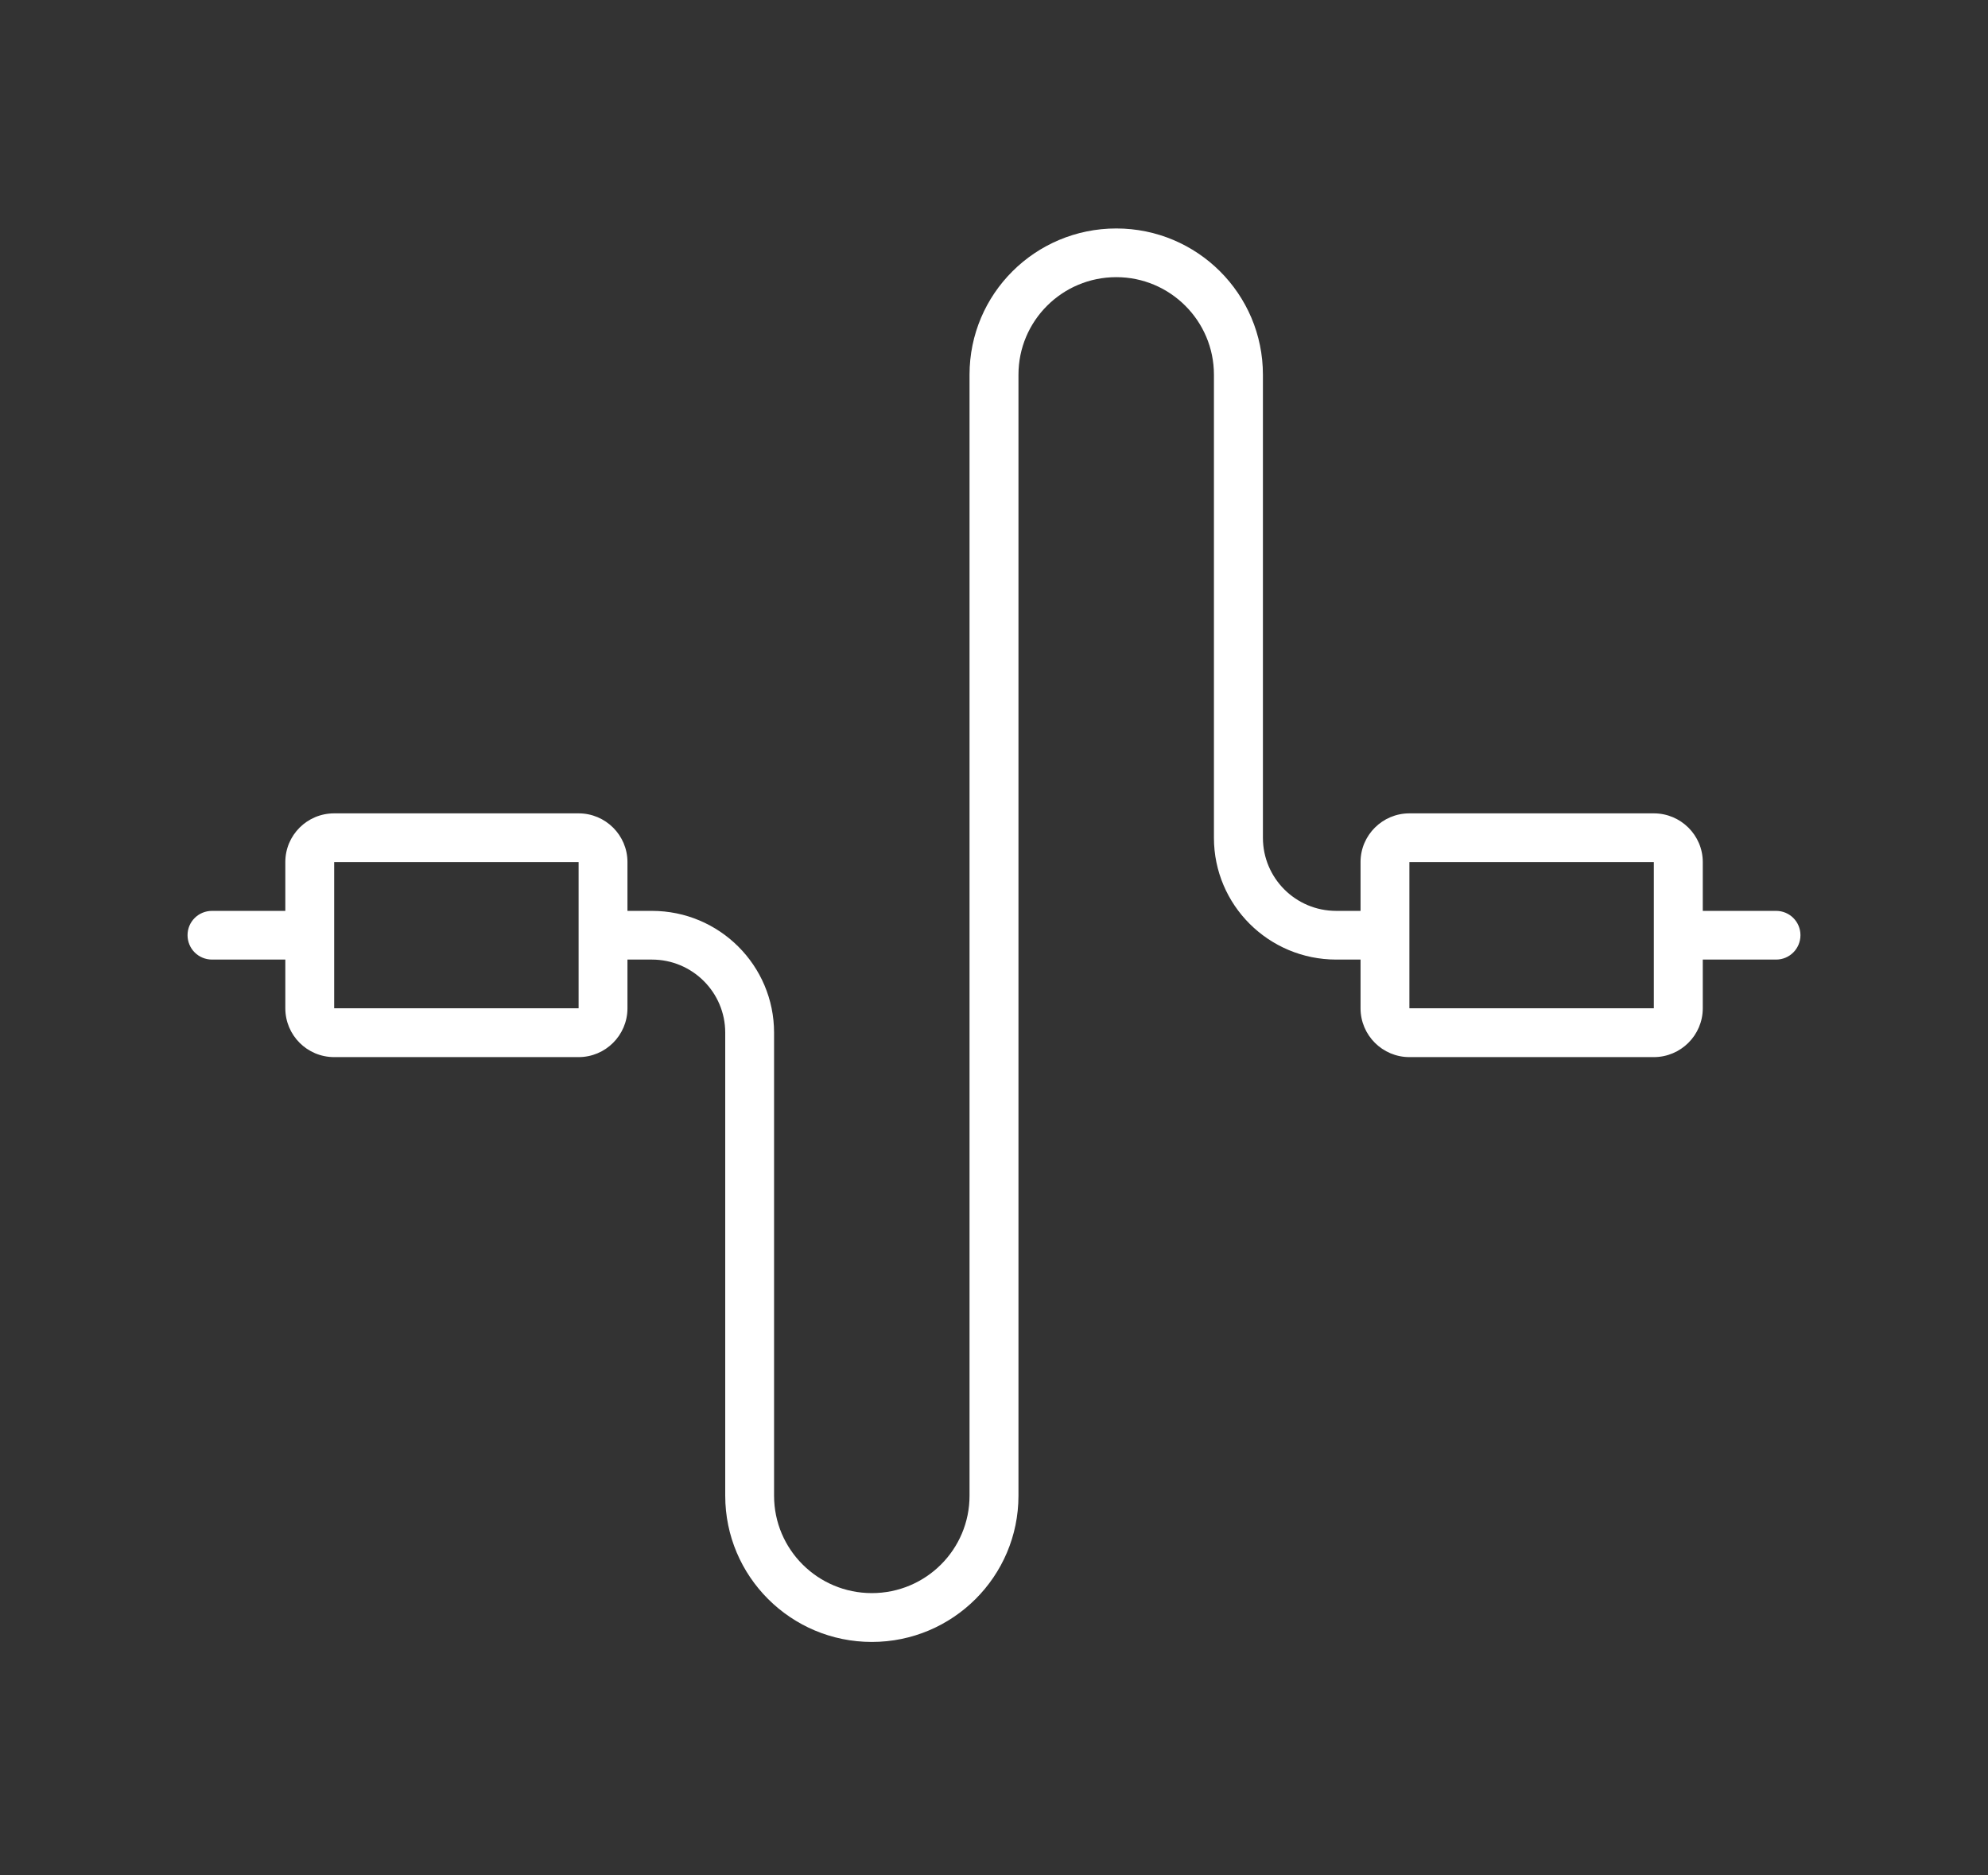 <svg xmlns="http://www.w3.org/2000/svg" xmlns:xlink="http://www.w3.org/1999/xlink" width="212" zoomAndPan="magnify" viewBox="0 0 159 150" height="200" preserveAspectRatio="xMidYMid meet" version="1.0"><rect x="0" y="0" width="159" height="150" fill="#333333" stroke="none"/><defs><clipPath id="a194a50d63"><path d="M 15 18 L 144 18 L 144 131.836 L 15 131.836 Z M 15 18 " clip-rule="nonzero"/></clipPath></defs><g clip-path="url(#a194a50d63)"><path fill="#ffffff" d="M 26.727 68.949 L 26.727 80.645 L 46.277 80.645 L 46.277 68.949 Z M 112.723 68.949 L 112.723 80.645 L 132.273 80.645 L 132.273 68.949 Z M 50.184 76.75 L 50.184 80.645 C 50.184 82.801 48.43 84.551 46.277 84.551 L 26.727 84.551 C 24.562 84.551 22.82 82.801 22.82 80.645 L 22.82 76.75 L 16.957 76.75 C 15.871 76.75 15 75.879 15 74.797 C 15 73.723 15.871 72.855 16.957 72.855 L 22.82 72.855 L 22.82 68.949 C 22.82 66.801 24.562 65.055 26.727 65.055 L 46.277 65.055 C 48.43 65.055 50.184 66.801 50.184 68.949 L 50.184 72.855 L 52.141 72.855 C 57.535 72.855 61.91 77.219 61.91 82.598 L 61.91 119.633 C 61.91 123.938 65.414 127.422 69.73 127.422 C 74.047 127.422 77.543 123.938 77.543 119.633 L 77.543 29.969 C 77.543 23.504 82.797 18.273 89.281 18.273 C 95.75 18.273 101.008 23.504 101.008 29.969 L 101.008 67.008 C 101.008 70.227 103.617 72.855 106.871 72.855 L 108.816 72.855 L 108.816 68.949 C 108.816 66.801 110.57 65.055 112.723 65.055 L 132.273 65.055 C 134.426 65.055 136.188 66.801 136.188 68.949 L 136.188 72.855 L 142.055 72.855 C 143.129 72.855 144 73.723 144 74.797 C 144 75.879 143.129 76.75 142.055 76.75 L 136.188 76.75 L 136.188 80.645 C 136.188 82.801 134.426 84.551 132.273 84.551 L 112.723 84.551 C 110.57 84.551 108.816 82.801 108.816 80.645 L 108.816 76.75 L 106.871 76.75 C 101.465 76.75 97.09 72.387 97.09 67.008 L 97.09 29.969 C 97.09 25.664 93.586 22.168 89.281 22.168 C 84.953 22.168 81.457 25.664 81.457 29.969 L 81.457 119.633 C 81.457 126.086 76.203 131.328 69.73 131.328 C 63.25 131.328 58.004 126.086 58.004 119.633 L 58.004 82.598 C 58.004 79.363 55.371 76.75 52.141 76.75 L 50.184 76.75 " fill-opacity="1" fill-rule="nonzero"/></g></svg>